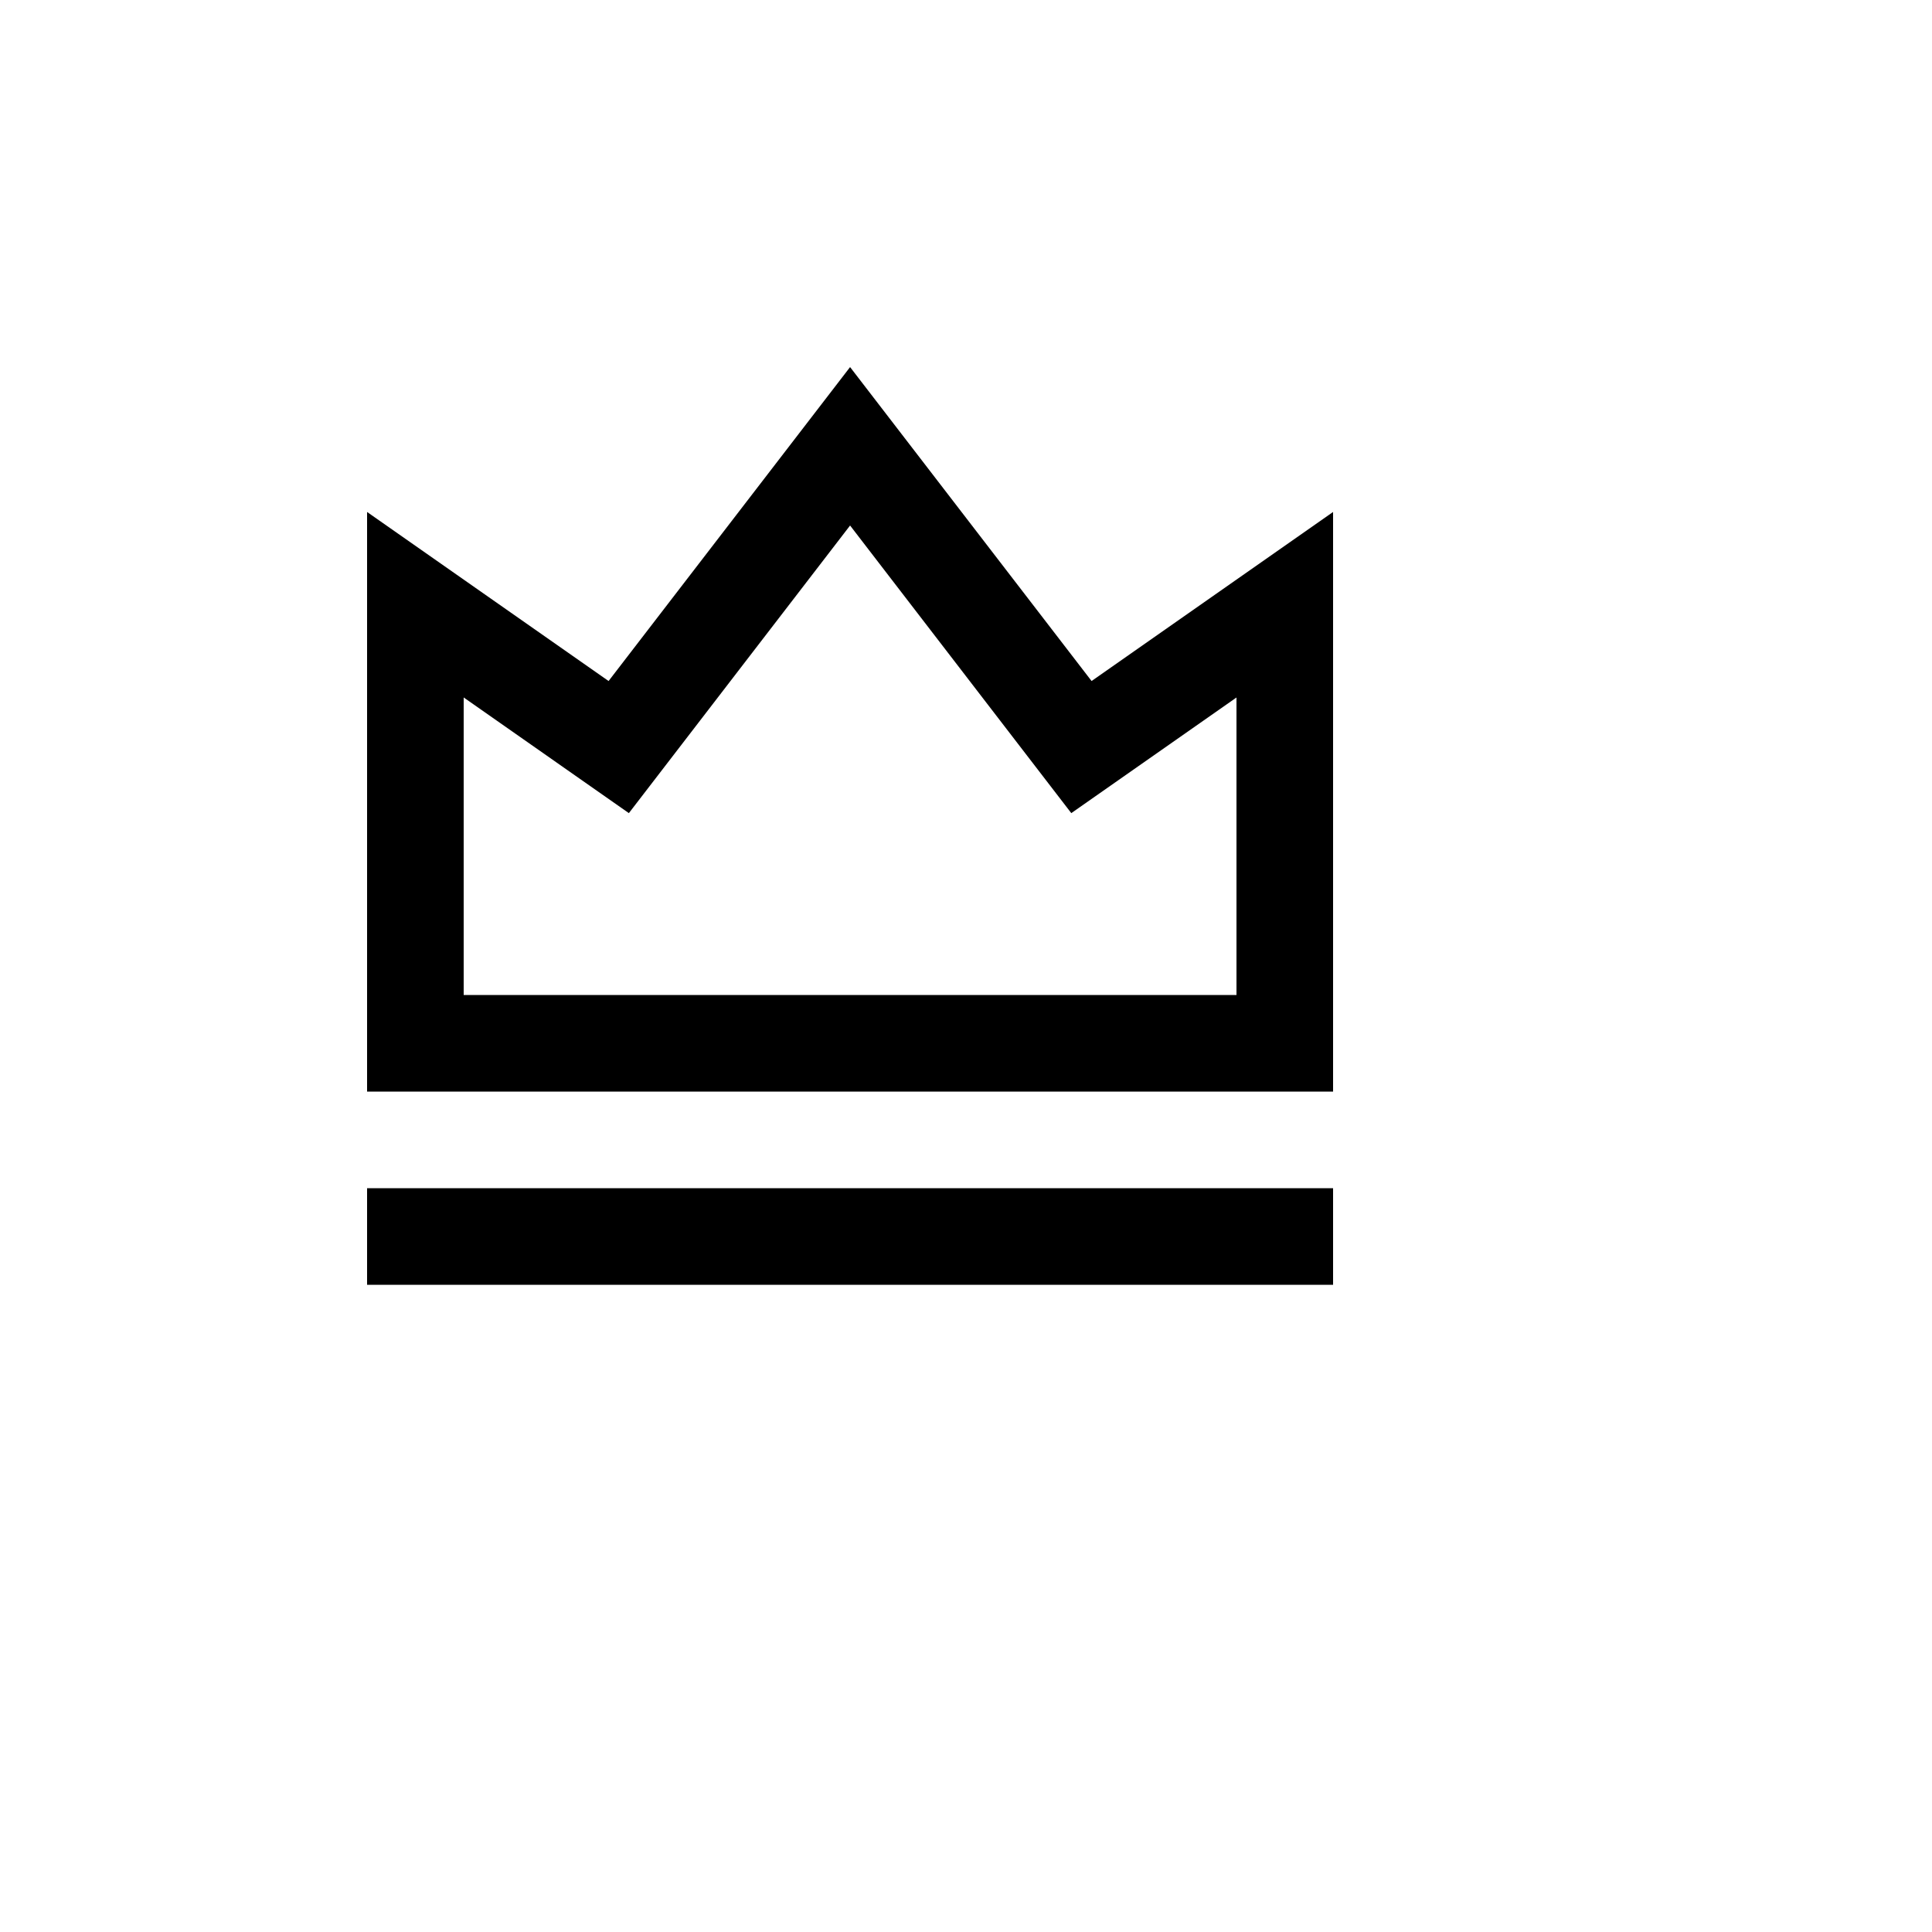 <svg xmlns="http://www.w3.org/2000/svg" version="1.1" xmlns:xlink="http://www.w3.org/1999/xlink" width="100%" height="100%" id="svgWorkerArea" viewBox="-25 -25 625 625" xmlns:idraw="https://idraw.muisca.co" style="background: white;"><defs id="defsdoc"><pattern id="patternBool" x="0" y="0" width="10" height="10" patternUnits="userSpaceOnUse" patternTransform="rotate(35)"><circle cx="5" cy="5" r="4" style="stroke: none;fill: #ff000070;"></circle></pattern></defs><g id="fileImp-862803970" class="cosito"><path id="pathImp-723280451" fill="none" class="grouped" d="M62.5 62.5C62.5 62.5 437.5 62.5 437.5 62.5 437.5 62.5 437.5 437.5 437.5 437.5 437.5 437.5 62.5 437.5 62.5 437.5 62.5 437.5 62.5 62.5 62.5 62.5"></path><path id="pathImp-182620835" class="grouped" d="M93.75 359.375C93.75 359.375 406.25 359.375 406.25 359.375 406.25 359.375 406.25 390.625 406.25 390.625 406.25 390.625 93.75 390.625 93.75 390.625 93.75 390.625 93.75 359.375 93.75 359.375 93.75 359.375 93.75 359.375 93.75 359.375M93.75 140.625C93.75 140.625 171.875 195.312 171.875 195.312 171.875 195.312 250 93.75 250 93.75 250 93.75 328.125 195.312 328.125 195.312 328.125 195.312 406.25 140.625 406.25 140.625 406.25 140.625 406.25 328.125 406.25 328.125 406.25 328.125 93.75 328.125 93.75 328.125 93.75 328.125 93.75 140.625 93.75 140.625 93.75 140.625 93.75 140.625 93.75 140.625M125 200.641C125 200.641 125 296.875 125 296.875 125 296.875 375 296.875 375 296.875 375 296.875 375 200.641 375 200.641 375 200.641 321.562 238.047 321.562 238.047 321.562 238.047 250 145 250 145 250 145 178.438 238.047 178.438 238.047 178.438 238.047 125 200.625 125 200.625 125 200.625 125 200.641 125 200.641"></path></g></svg>
